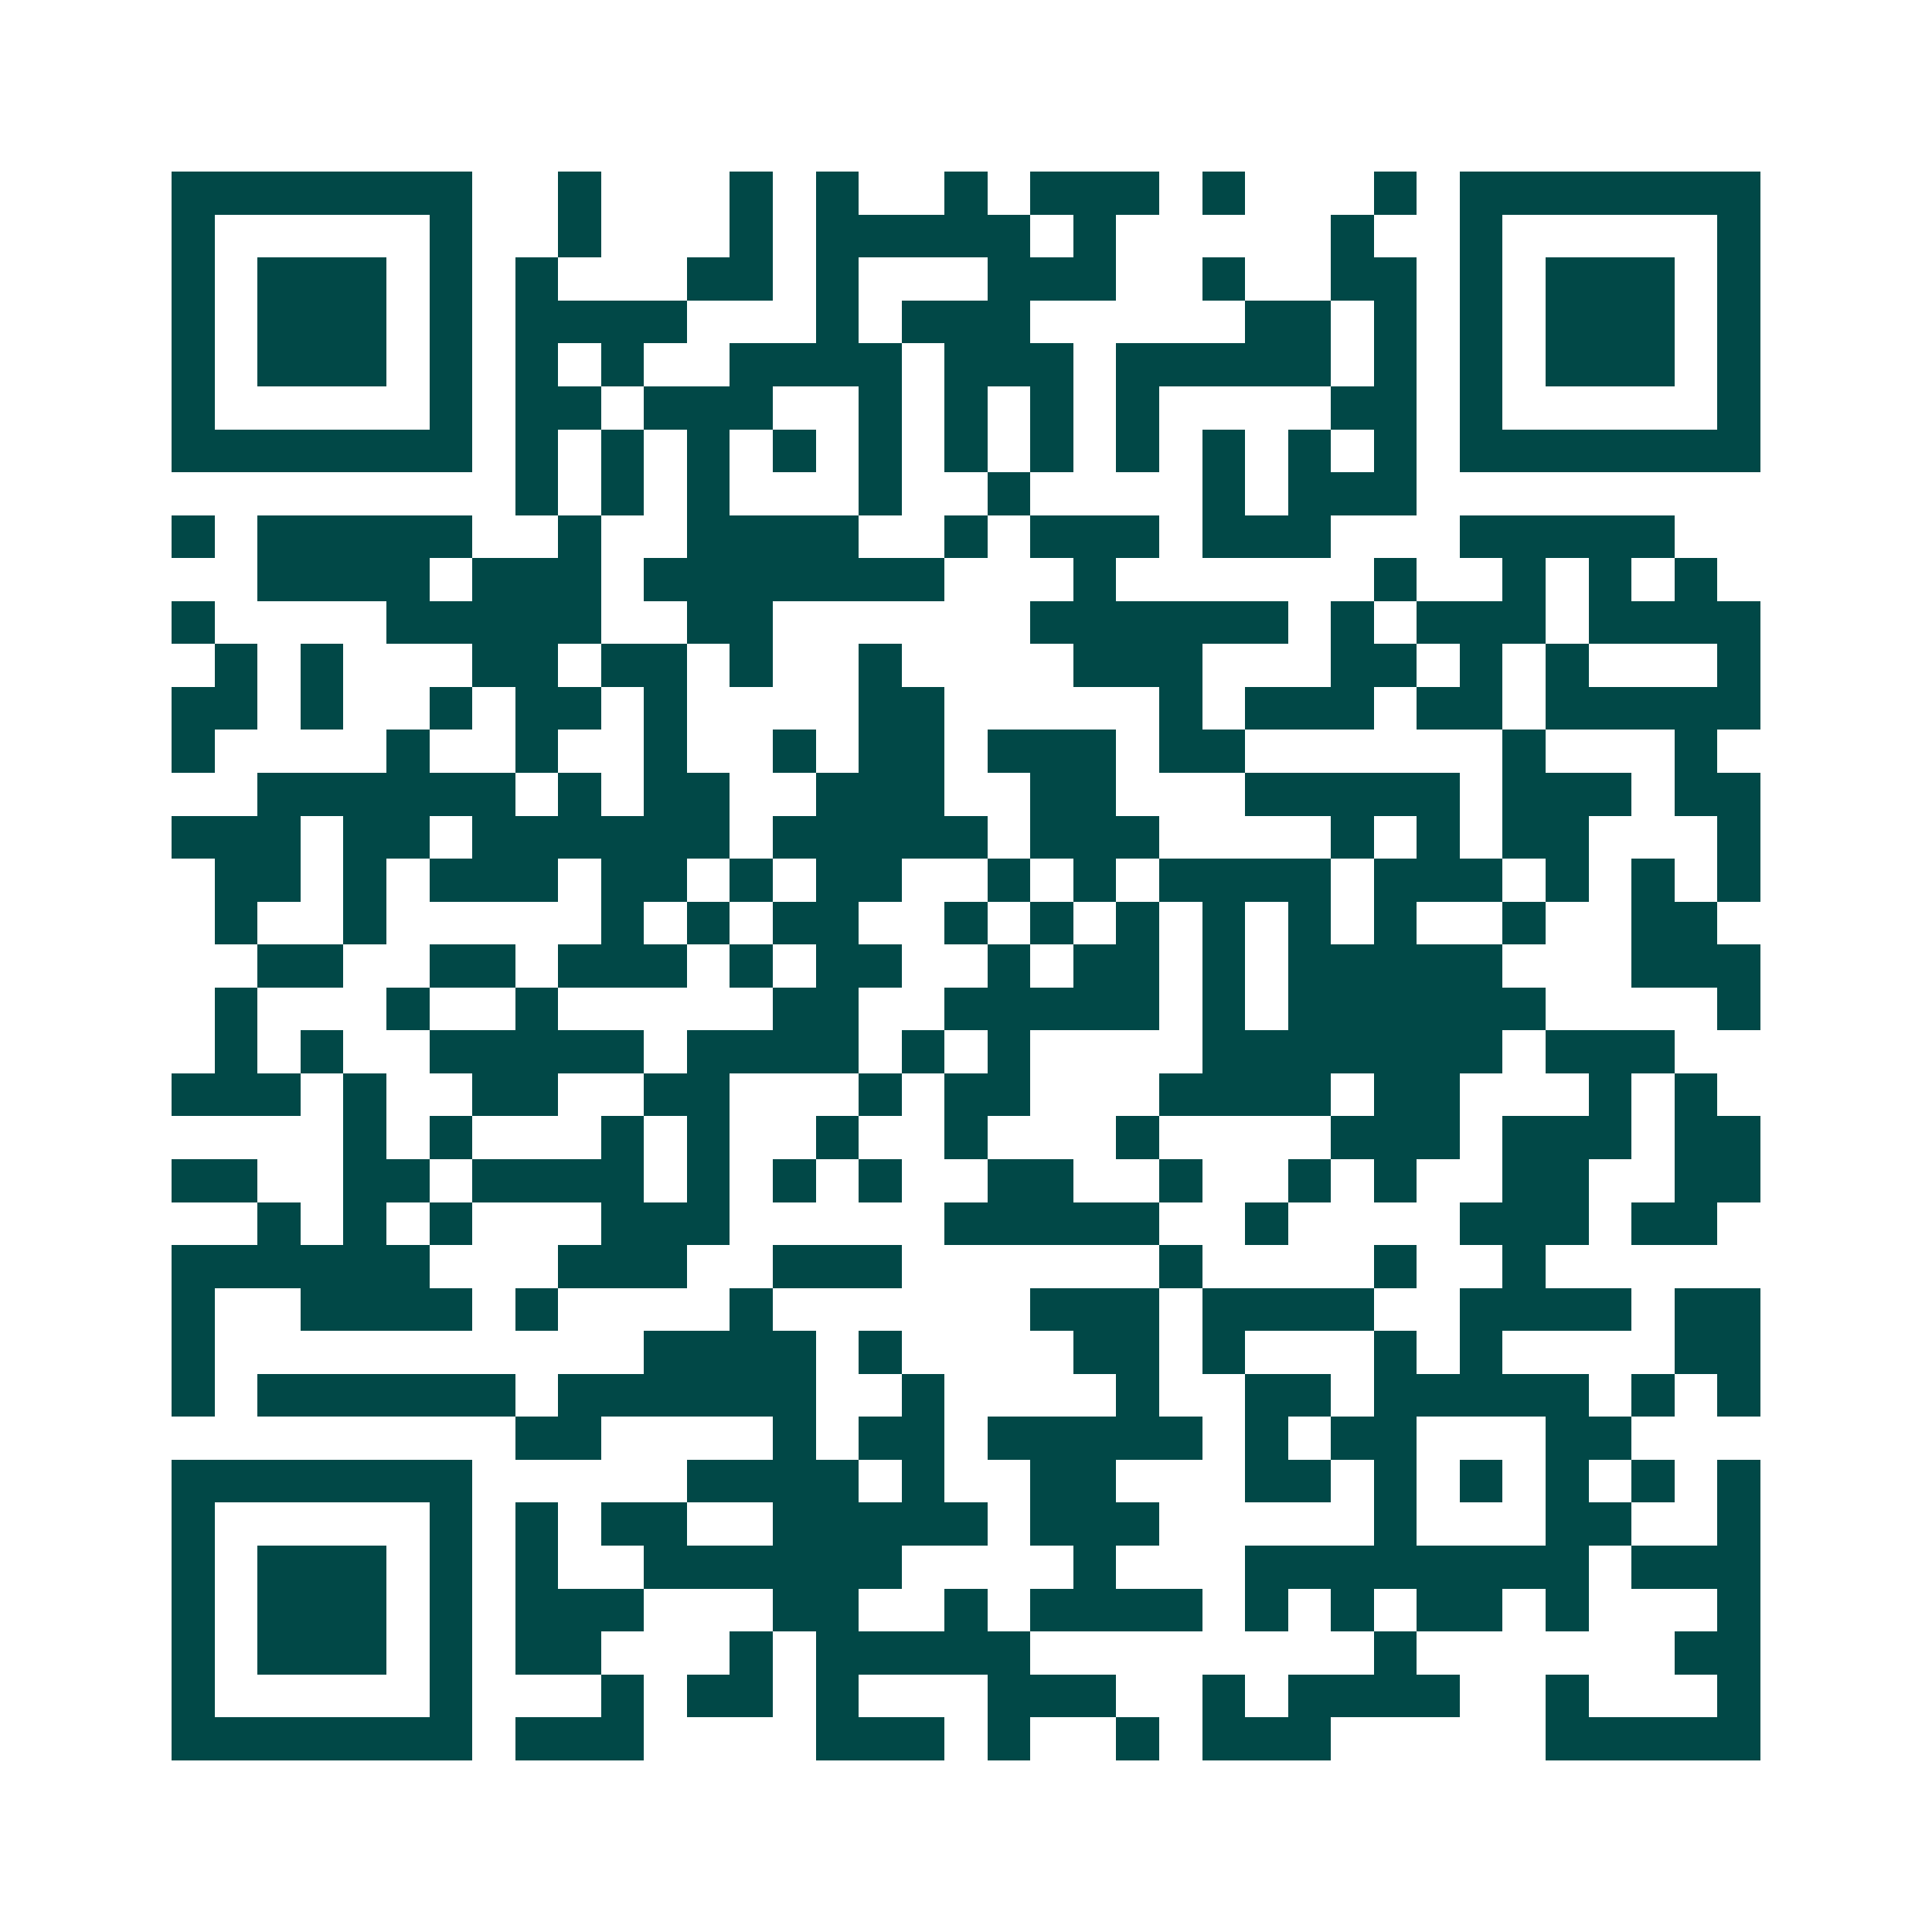<svg xmlns="http://www.w3.org/2000/svg" width="200" height="200" viewBox="0 0 45 45" shape-rendering="crispEdges"><path fill="#ffffff" d="M0 0h45v45H0z"/><path stroke="#014847" d="M4 4.5h7m2 0h1m3 0h1m1 0h1m2 0h1m1 0h3m1 0h1m3 0h1m1 0h7M4 5.5h1m5 0h1m2 0h1m3 0h1m1 0h5m1 0h1m5 0h1m2 0h1m5 0h1M4 6.5h1m1 0h3m1 0h1m1 0h1m3 0h2m1 0h1m3 0h3m2 0h1m2 0h2m1 0h1m1 0h3m1 0h1M4 7.5h1m1 0h3m1 0h1m1 0h4m3 0h1m1 0h3m5 0h2m1 0h1m1 0h1m1 0h3m1 0h1M4 8.5h1m1 0h3m1 0h1m1 0h1m1 0h1m2 0h4m1 0h3m1 0h5m1 0h1m1 0h1m1 0h3m1 0h1M4 9.5h1m5 0h1m1 0h2m1 0h3m2 0h1m1 0h1m1 0h1m1 0h1m4 0h2m1 0h1m5 0h1M4 10.5h7m1 0h1m1 0h1m1 0h1m1 0h1m1 0h1m1 0h1m1 0h1m1 0h1m1 0h1m1 0h1m1 0h1m1 0h7M12 11.5h1m1 0h1m1 0h1m3 0h1m2 0h1m4 0h1m1 0h3M4 12.5h1m1 0h5m2 0h1m2 0h4m2 0h1m1 0h3m1 0h3m3 0h5M6 13.5h4m1 0h3m1 0h7m3 0h1m6 0h1m2 0h1m1 0h1m1 0h1M4 14.5h1m4 0h5m2 0h2m6 0h6m1 0h1m1 0h3m1 0h4M5 15.5h1m1 0h1m3 0h2m1 0h2m1 0h1m2 0h1m4 0h3m3 0h2m1 0h1m1 0h1m3 0h1M4 16.5h2m1 0h1m2 0h1m1 0h2m1 0h1m4 0h2m5 0h1m1 0h3m1 0h2m1 0h5M4 17.5h1m4 0h1m2 0h1m2 0h1m2 0h1m1 0h2m1 0h3m1 0h2m6 0h1m3 0h1M6 18.5h6m1 0h1m1 0h2m2 0h3m2 0h2m3 0h5m1 0h3m1 0h2M4 19.5h3m1 0h2m1 0h6m1 0h5m1 0h3m4 0h1m1 0h1m1 0h2m3 0h1M5 20.5h2m1 0h1m1 0h3m1 0h2m1 0h1m1 0h2m2 0h1m1 0h1m1 0h4m1 0h3m1 0h1m1 0h1m1 0h1M5 21.5h1m2 0h1m5 0h1m1 0h1m1 0h2m2 0h1m1 0h1m1 0h1m1 0h1m1 0h1m1 0h1m2 0h1m2 0h2M6 22.5h2m2 0h2m1 0h3m1 0h1m1 0h2m2 0h1m1 0h2m1 0h1m1 0h5m3 0h3M5 23.5h1m3 0h1m2 0h1m5 0h2m2 0h5m1 0h1m1 0h6m4 0h1M5 24.5h1m1 0h1m2 0h5m1 0h4m1 0h1m1 0h1m4 0h7m1 0h3M4 25.5h3m1 0h1m2 0h2m2 0h2m3 0h1m1 0h2m3 0h4m1 0h2m3 0h1m1 0h1M8 26.5h1m1 0h1m3 0h1m1 0h1m2 0h1m2 0h1m3 0h1m4 0h3m1 0h3m1 0h2M4 27.5h2m2 0h2m1 0h4m1 0h1m1 0h1m1 0h1m2 0h2m2 0h1m2 0h1m1 0h1m2 0h2m2 0h2M6 28.5h1m1 0h1m1 0h1m3 0h3m5 0h5m2 0h1m4 0h3m1 0h2M4 29.5h6m3 0h3m2 0h3m6 0h1m4 0h1m2 0h1M4 30.5h1m2 0h4m1 0h1m4 0h1m6 0h3m1 0h4m2 0h4m1 0h2M4 31.5h1m10 0h4m1 0h1m4 0h2m1 0h1m3 0h1m1 0h1m4 0h2M4 32.5h1m1 0h6m1 0h6m2 0h1m4 0h1m2 0h2m1 0h5m1 0h1m1 0h1M12 33.5h2m4 0h1m1 0h2m1 0h5m1 0h1m1 0h2m3 0h2M4 34.5h7m5 0h4m1 0h1m2 0h2m3 0h2m1 0h1m1 0h1m1 0h1m1 0h1m1 0h1M4 35.5h1m5 0h1m1 0h1m1 0h2m2 0h5m1 0h3m5 0h1m3 0h2m2 0h1M4 36.5h1m1 0h3m1 0h1m1 0h1m2 0h6m4 0h1m3 0h8m1 0h3M4 37.5h1m1 0h3m1 0h1m1 0h3m3 0h2m2 0h1m1 0h4m1 0h1m1 0h1m1 0h2m1 0h1m3 0h1M4 38.5h1m1 0h3m1 0h1m1 0h2m3 0h1m1 0h5m8 0h1m6 0h2M4 39.5h1m5 0h1m3 0h1m1 0h2m1 0h1m3 0h3m2 0h1m1 0h4m2 0h1m3 0h1M4 40.5h7m1 0h3m4 0h3m1 0h1m2 0h1m1 0h3m5 0h5"/></svg>
